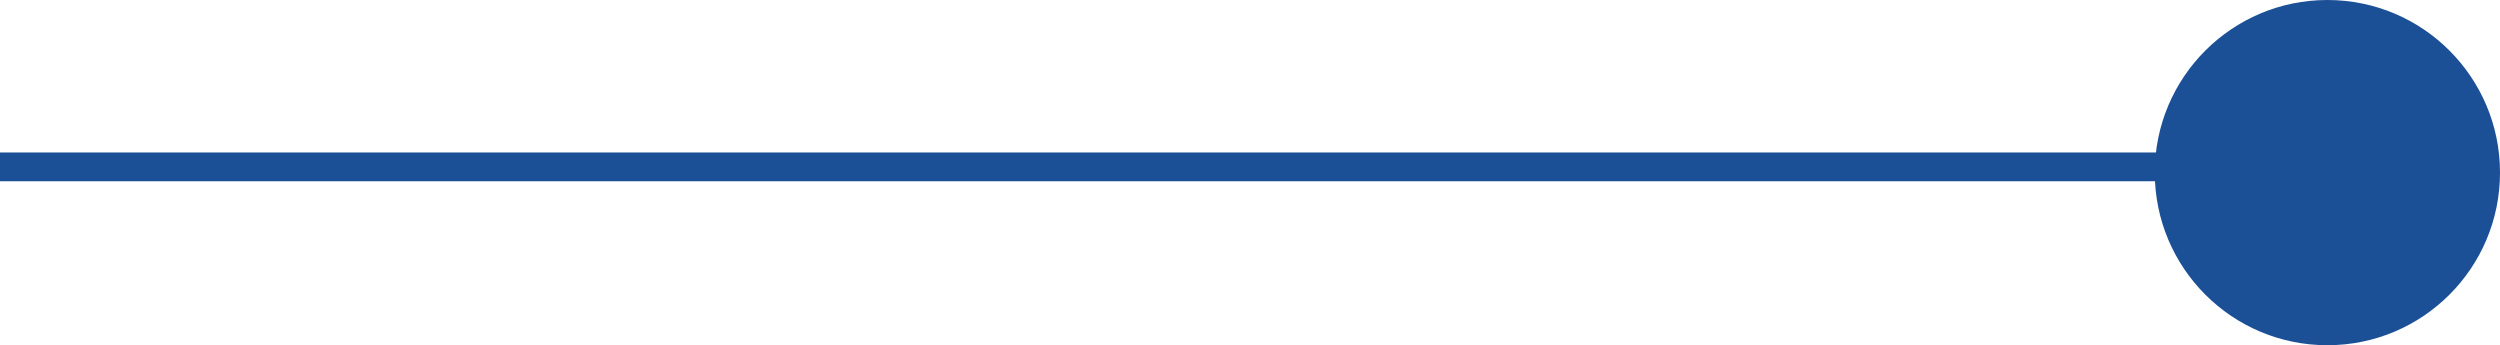 <?xml version="1.0" encoding="utf-8"?>
<!-- Generator: Adobe Illustrator 21.1.0, SVG Export Plug-In . SVG Version: 6.00 Build 0)  -->
<svg version="1.1" id="レイヤー_1" xmlns="http://www.w3.org/2000/svg" xmlns:xlink="http://www.w3.org/1999/xlink" x="0px"
	 y="0px" viewBox="0 0 86.9 12" style="enable-background:new 0 0 86.9 12;" xml:space="preserve">
<style type="text/css">
	.st0{fill:#1B5096;}
	.st1{fill:none;stroke:#1B5096;stroke-miterlimit:10;}
</style>
<circle class="st0" cx="80.9" cy="6" r="6"/>
<line class="st1" x1="79.5" y1="5.8" x2="0" y2="5.8"/>
</svg>
